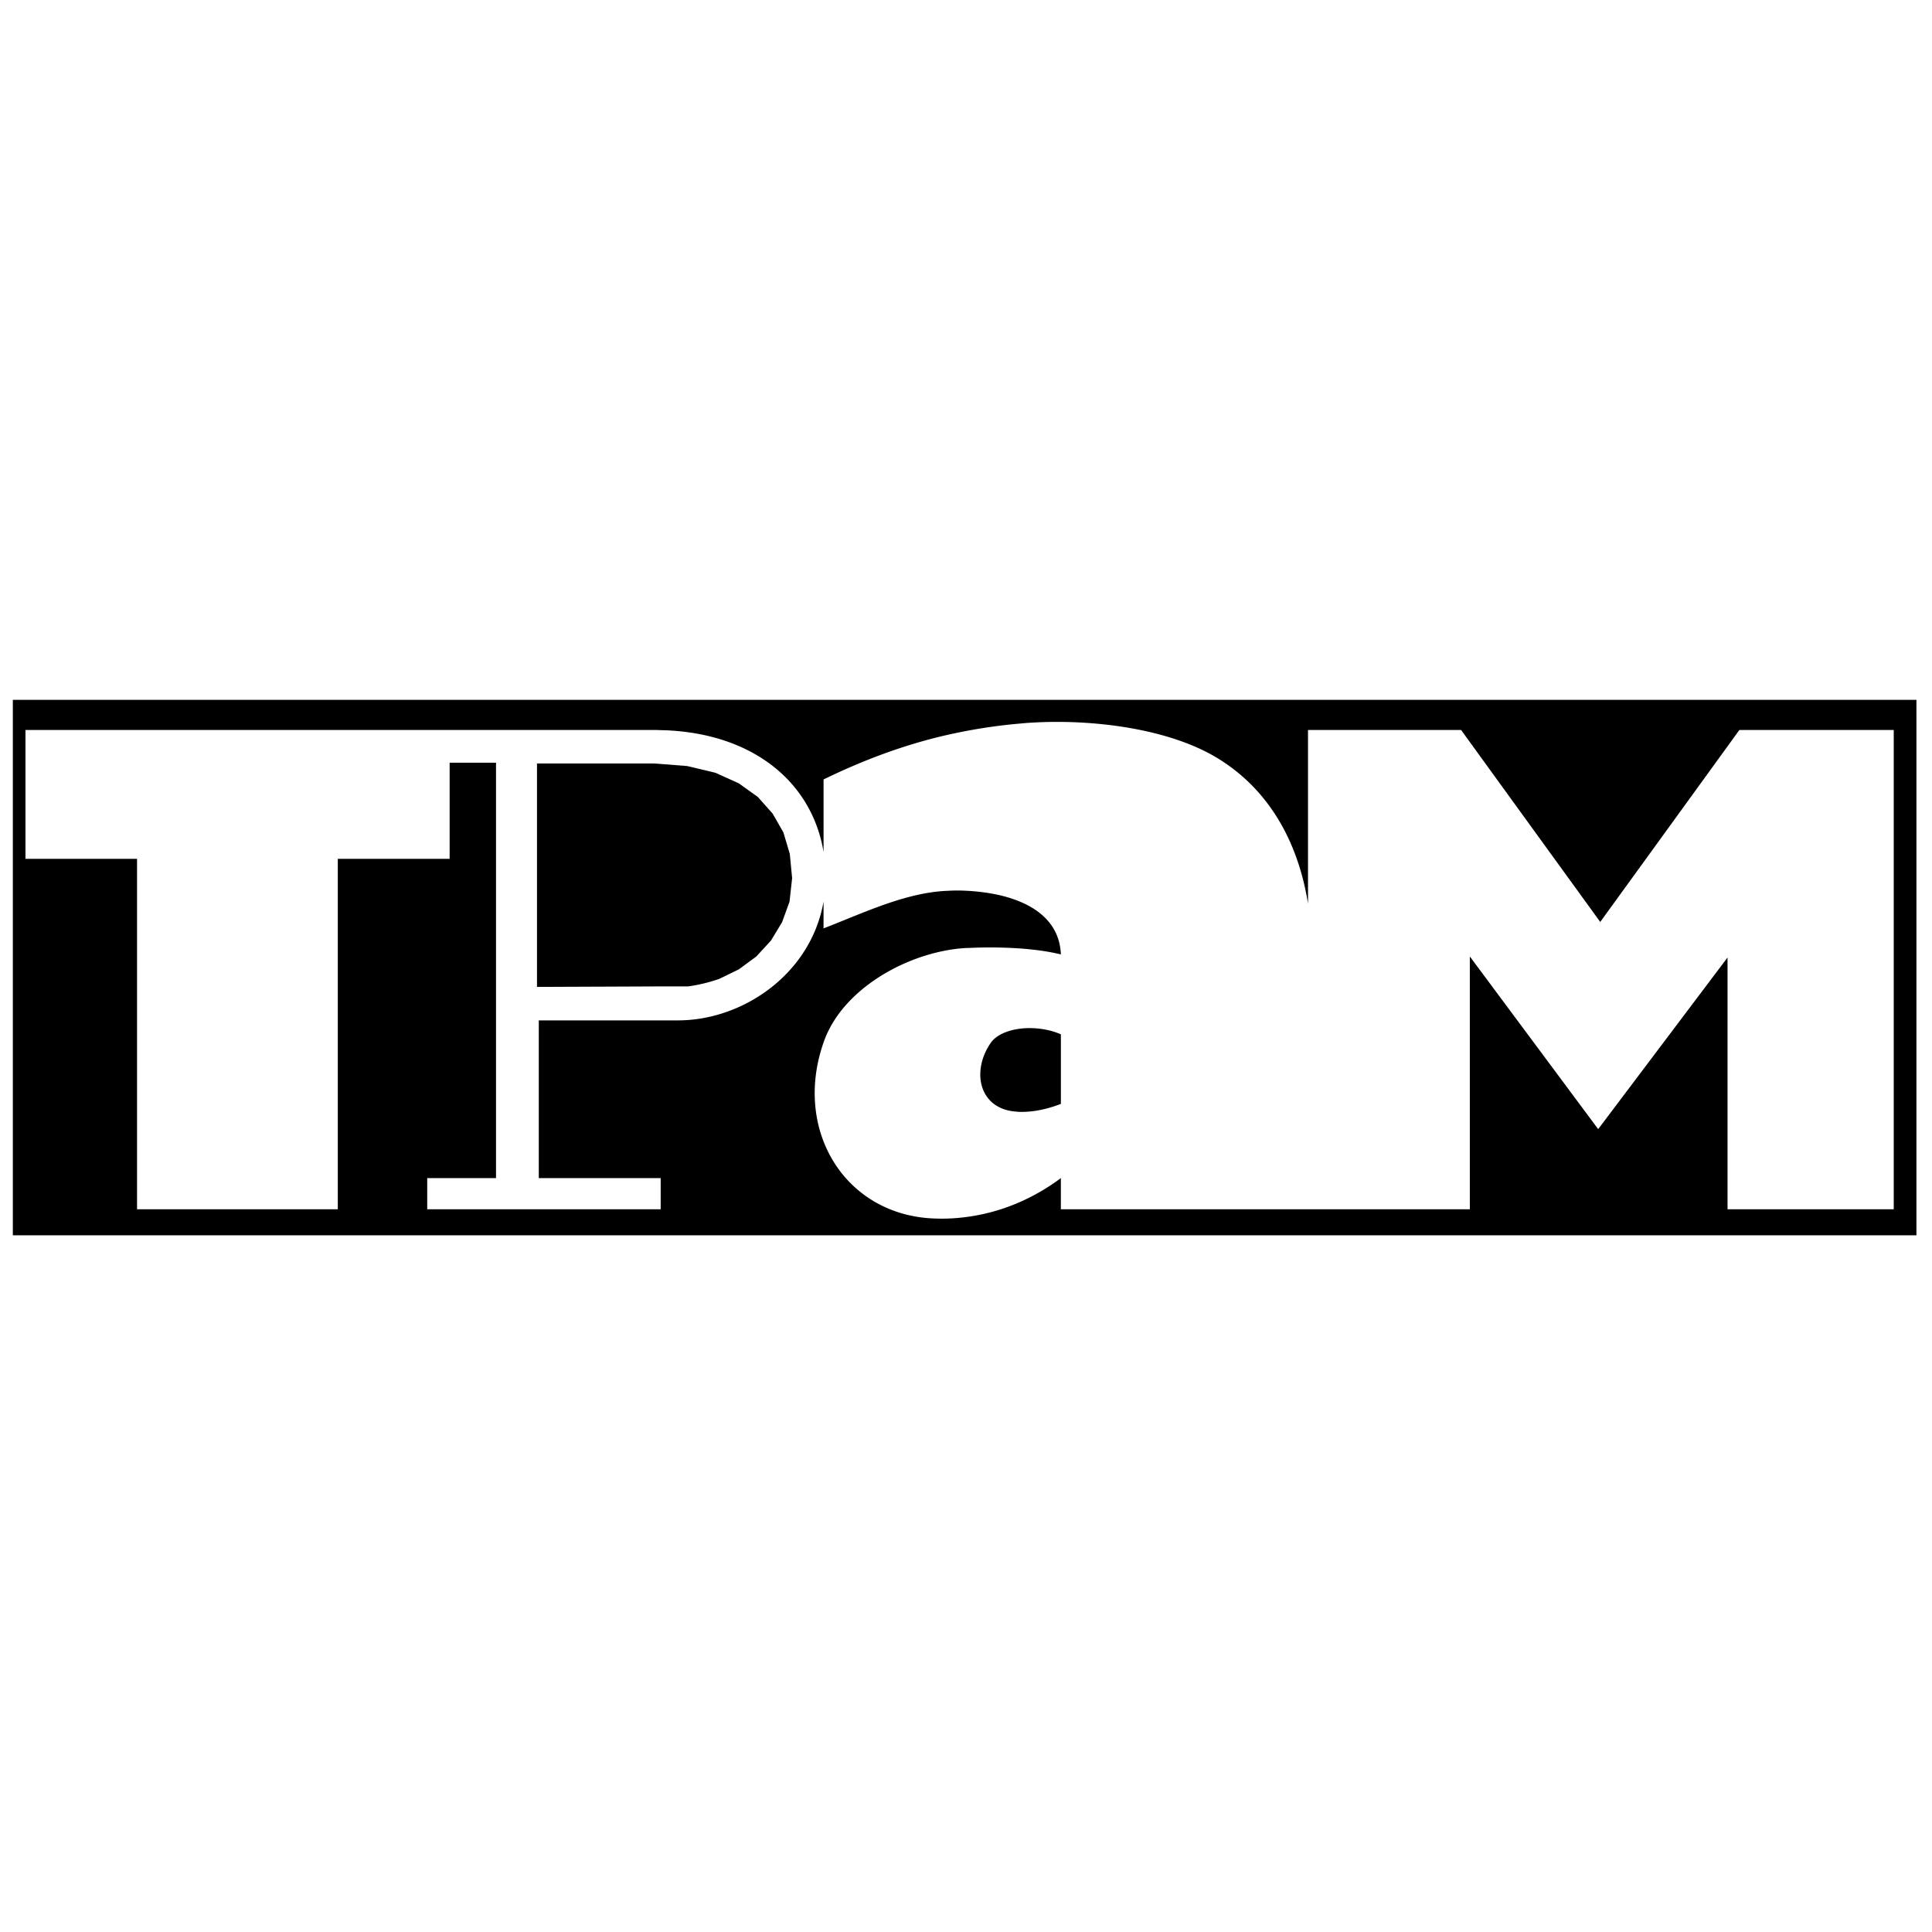 <svg xmlns="http://www.w3.org/2000/svg" width="2500" height="2500" viewBox="0 0 192.756 192.756"><g fill-rule="evenodd" clip-rule="evenodd"><path fill="#fff" d="M0 0h192.756v192.756H0V0z"/><path d="M78.155 83.037l-1.08-1.877-1.465-1.645-1.903-1.363-2.339-1.054-2.802-.668-2.263-.18-1.028-.077H53.576v22.291l12.727-.052h2.366a16.312 16.312 0 0 0 3.085-.746l1.954-.951 1.749-1.285 1.465-1.594 1.105-1.826.746-2.056.257-2.34-.231-2.417-.644-2.16zM101.809 102.627c-1.287.154-2.418.643-2.957 1.414-1.928 2.777-1.209 6.428 2.262 6.839.232.026.463.052.695.052 1.387.025 2.775-.309 4.035-.797v-6.941c-1.235-.541-2.725-.721-4.035-.567z"/><path d="M101.809 69.822H1.281v53.424h189.922V69.822h-89.394zm87.13 50.827h-16.582V95.531l-12.906 17.123-12.805-17.226v25.221h-40.803v-3.11a20.977 20.977 0 0 1-4.035 2.365 19.559 19.559 0 0 1-6.068 1.594c-.771.077-1.568.103-2.365.077-9.024-.231-14.321-8.792-11.184-17.637 1.8-5.142 8.022-8.741 13.549-9.307.309-.026.591-.052.874-.052a44.232 44.232 0 0 1 5.194.052c1.387.103 2.775.282 4.035.591-.102-2.597-1.723-4.268-4.035-5.245-1.748-.746-3.908-1.08-6.068-1.131-.36 0-.72 0-1.08.026-4.217.128-8.433 2.185-12.495 3.753v-2.673c-1.26 7.224-8.047 11.852-14.526 11.852H53.755v15.734h12.161v3.11H42.624v-3.11h6.864V76.095H44.86v9.59H33.702v34.965H13.673V85.685H2.541V72.83h62.785c.334 0 .668.025.977.025 8.896.334 14.707 5.219 15.863 12.135v-7.225c4.499-2.186 8.947-3.779 13.575-4.705a53.117 53.117 0 0 1 6.068-.874 26.76 26.76 0 0 1 1.439-.104c5.732-.309 13.293.566 18.203 3.548 6.633 4.036 8.459 10.824 9.049 14.526V72.83h15.273l13.883 19.153 13.883-19.153h15.4v47.819z"/></g></svg>